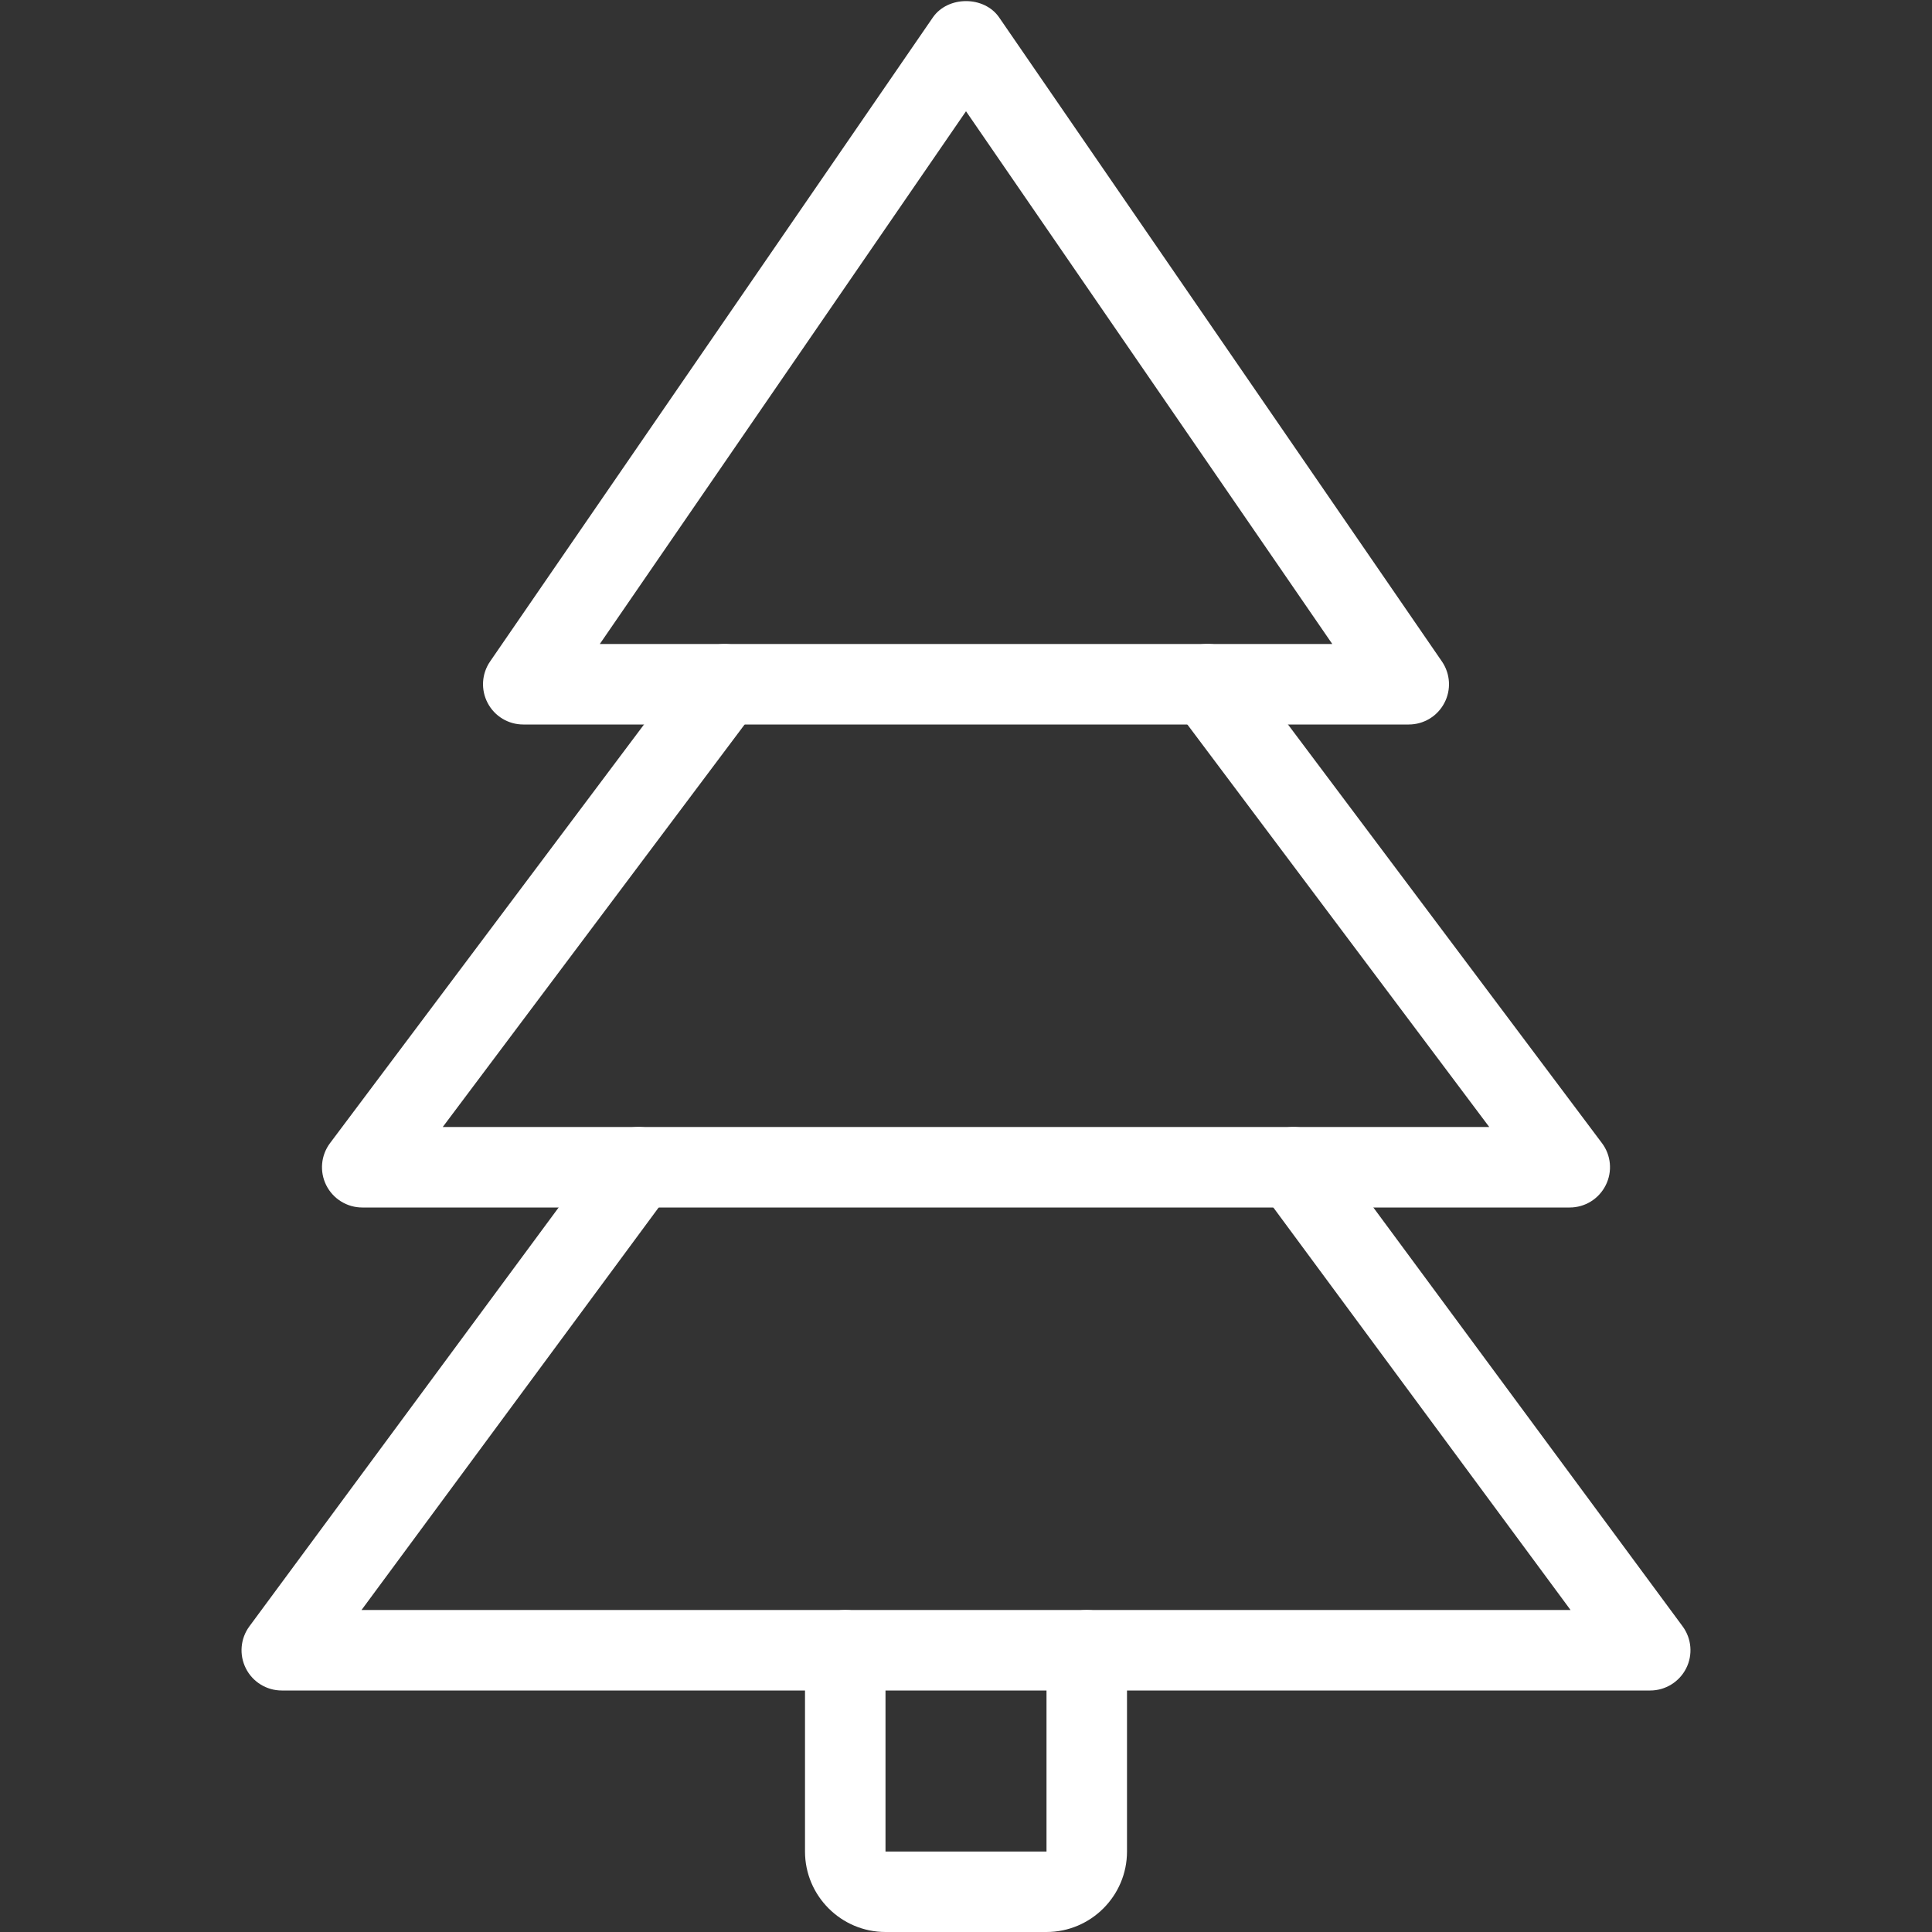 <?xml version="1.0" encoding="UTF-8"?> <svg xmlns="http://www.w3.org/2000/svg" width="512" height="512" viewBox="0 0 512 512" fill="none"><rect x="0" y="0" width="512" height="512" fill="#333333" stroke="none"/><path d="M277.334 512H234.667C222.913 512 213.334 502.421 213.334 490.667V437.333C213.334 431.445 218.113 426.667 224.001 426.667C229.889 426.667 234.667 431.445 234.667 437.333V490.667H277.334V437.333C277.334 431.445 282.113 426.667 288.001 426.667C293.889 426.667 298.667 431.445 298.667 437.333V490.667C298.667 502.421 289.089 512 277.334 512Z" fill="white"></path><path d="M373.334 192H138.668C134.7 192 131.073 189.803 129.238 186.304C127.382 182.784 127.638 178.56 129.878 175.296L247.212 4.629C251.201 -1.152 260.822 -1.152 264.79 4.629L382.124 175.296C384.364 178.56 384.62 182.805 382.764 186.304C380.929 189.803 377.302 192 373.334 192ZM158.956 170.667H353.068L256.001 29.483L158.956 170.667Z" fill="white"></path><path d="M415.999 320H95.999C91.967 320 88.276 317.717 86.463 314.112C84.65 310.485 85.034 306.176 87.466 302.933L183.466 174.933C187.007 170.218 193.706 169.28 198.399 172.8C203.114 176.341 204.074 183.018 200.532 187.733L117.332 298.666H394.666L311.466 187.733C307.924 183.018 308.884 176.341 313.599 172.8C318.292 169.237 324.991 170.197 328.532 174.933L424.532 302.933C426.964 306.154 427.348 310.485 425.535 314.09C423.722 317.717 420.031 320 415.999 320Z" fill="white"></path><path d="M437.334 448H74.667C70.656 448 66.966 445.739 65.152 442.133C63.339 438.528 63.702 434.24 66.091 430.997L160.598 302.997C164.096 298.261 170.774 297.237 175.51 300.757C180.246 304.256 181.27 310.933 177.75 315.669L95.808 426.667H416.214L334.251 315.669C330.752 310.933 331.755 304.256 336.491 300.757C341.227 297.237 347.904 298.283 351.403 302.997L445.91 430.997C448.299 434.24 448.662 438.549 446.848 442.133C445.035 445.717 441.344 448 437.334 448Z" fill="white"></path></svg> 